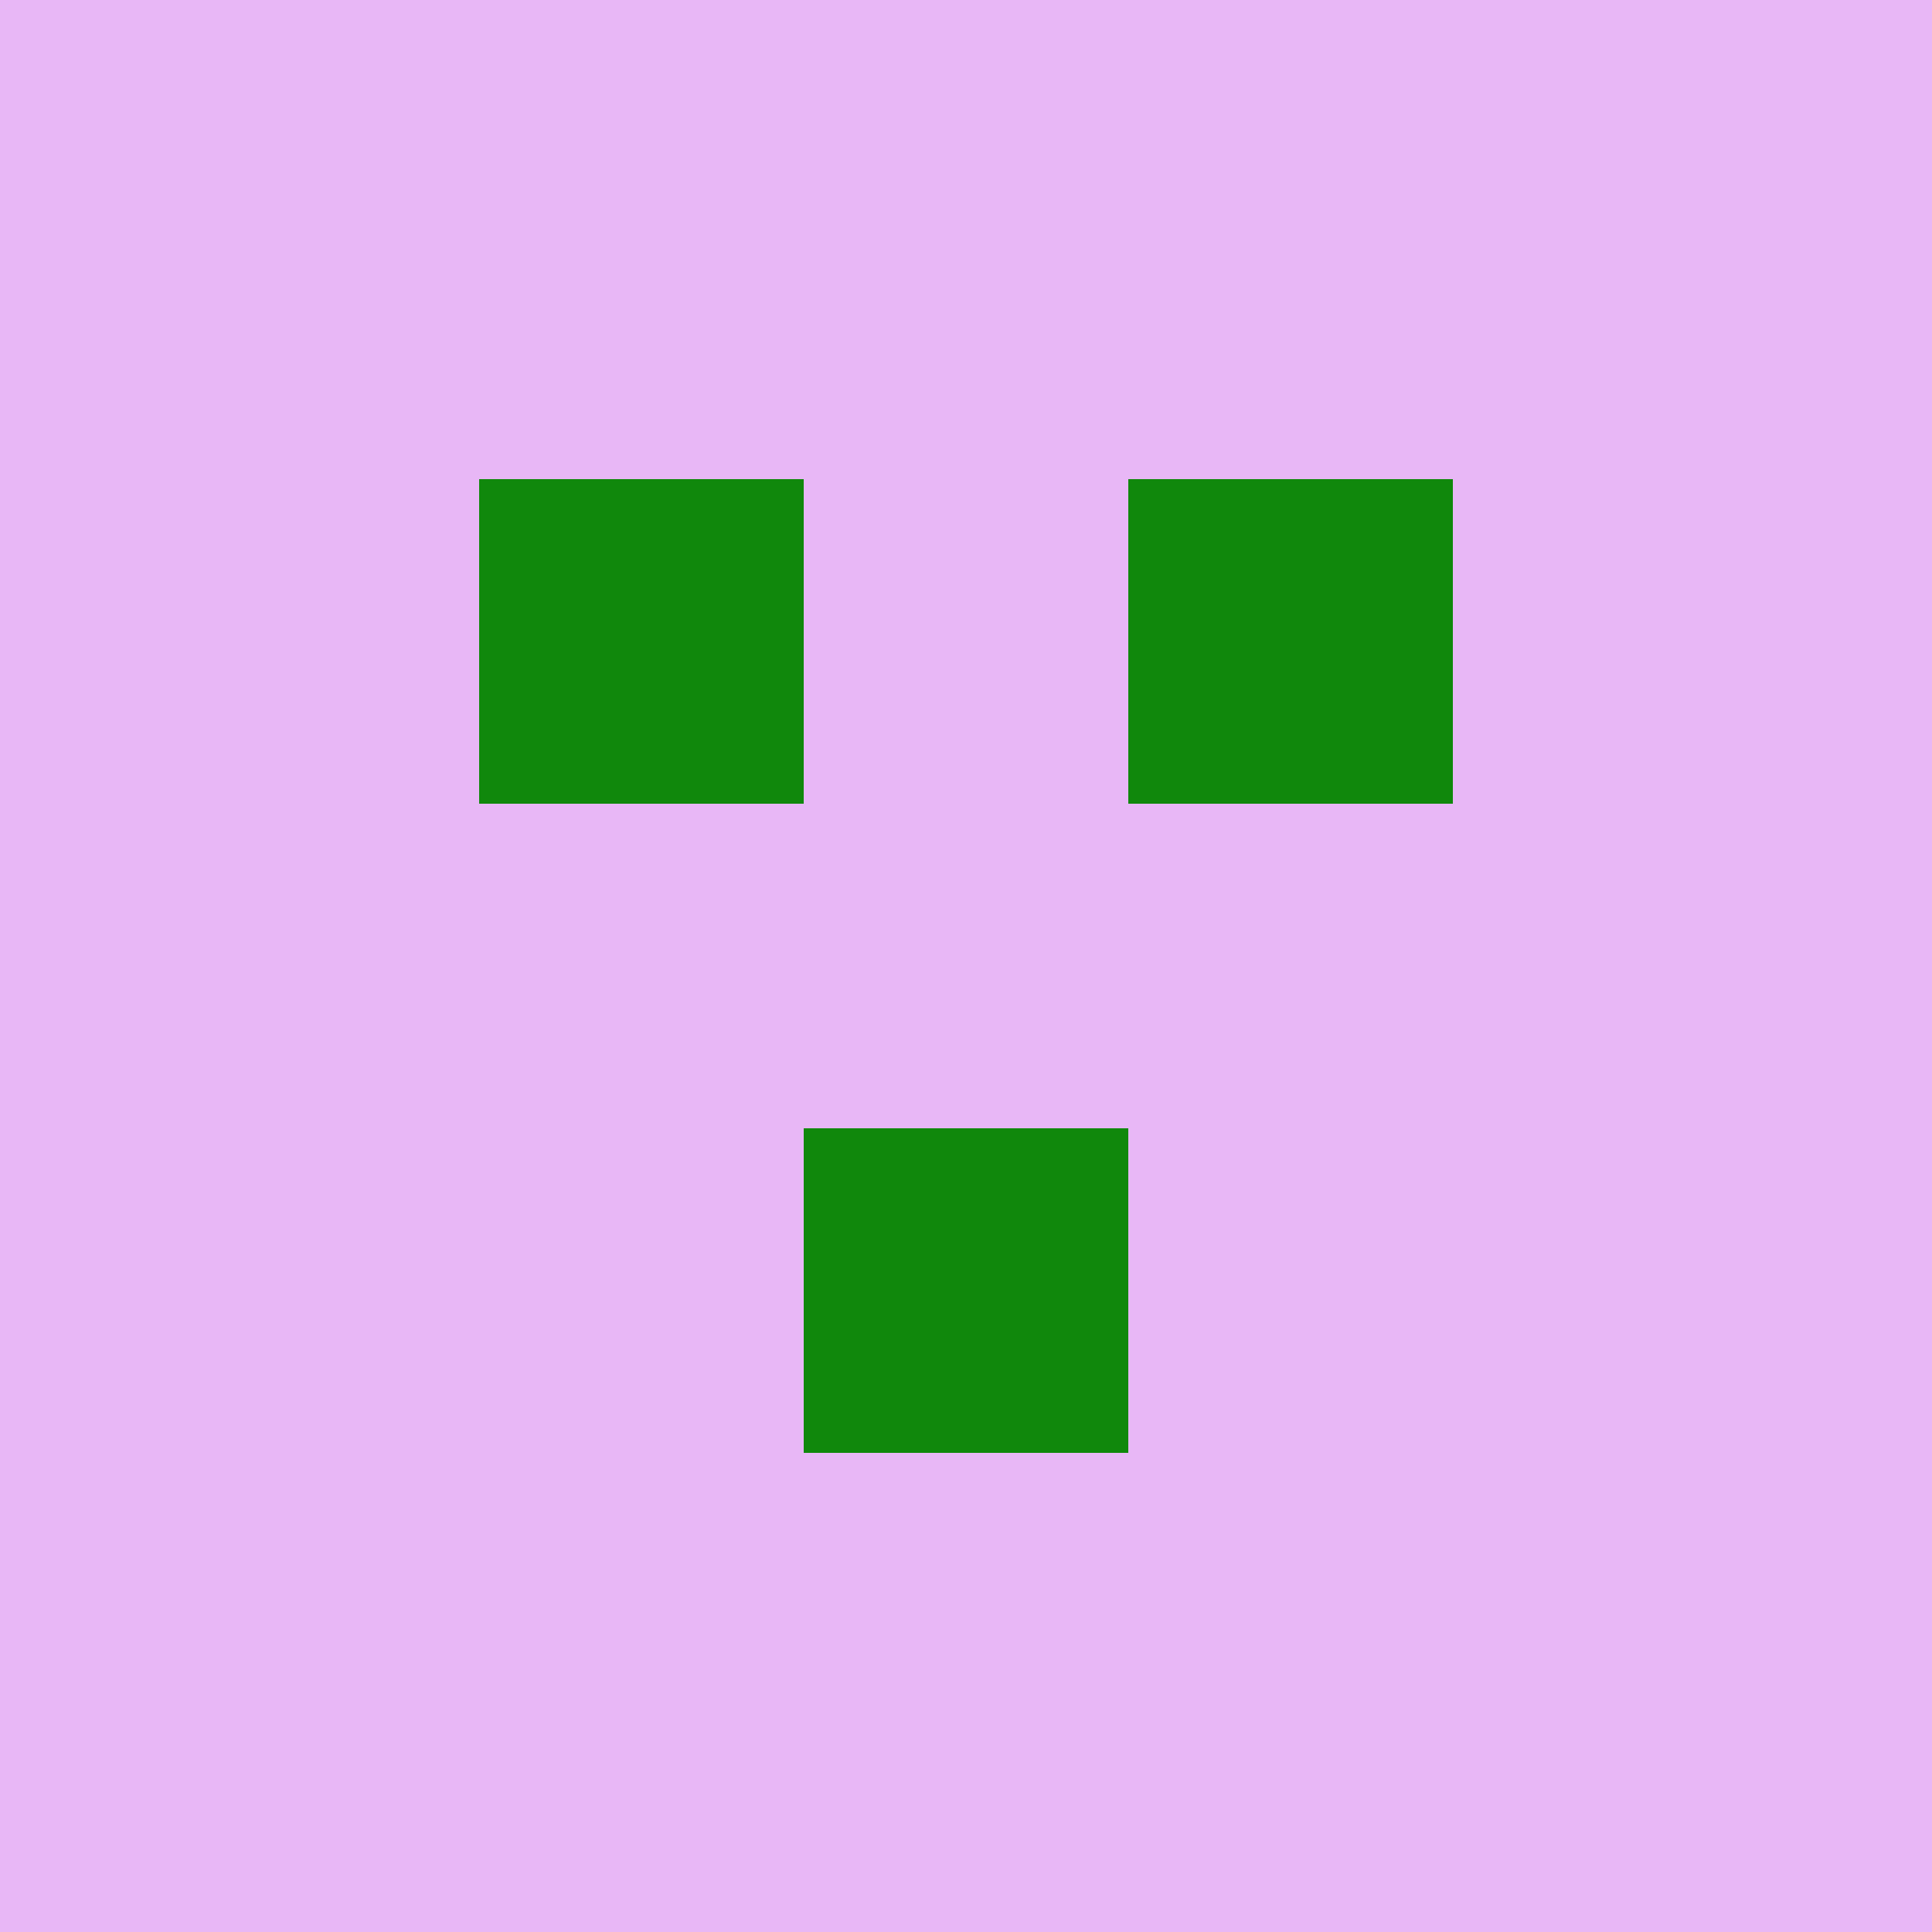 <?xml version="1.0" encoding="UTF-8"?><svg xmlns="http://www.w3.org/2000/svg" width="125" height="125" viewBox="0 0 125 125" role="img" aria-label="Avatar"><rect width="100%" height="100%" fill="#e8b7f6"/><rect x="31" y="31" width="21" height="21" fill="#10880c"/><rect x="73" y="31" width="21" height="21" fill="#10880c"/><rect x="52" y="73" width="21" height="21" fill="#10880c"/></svg>